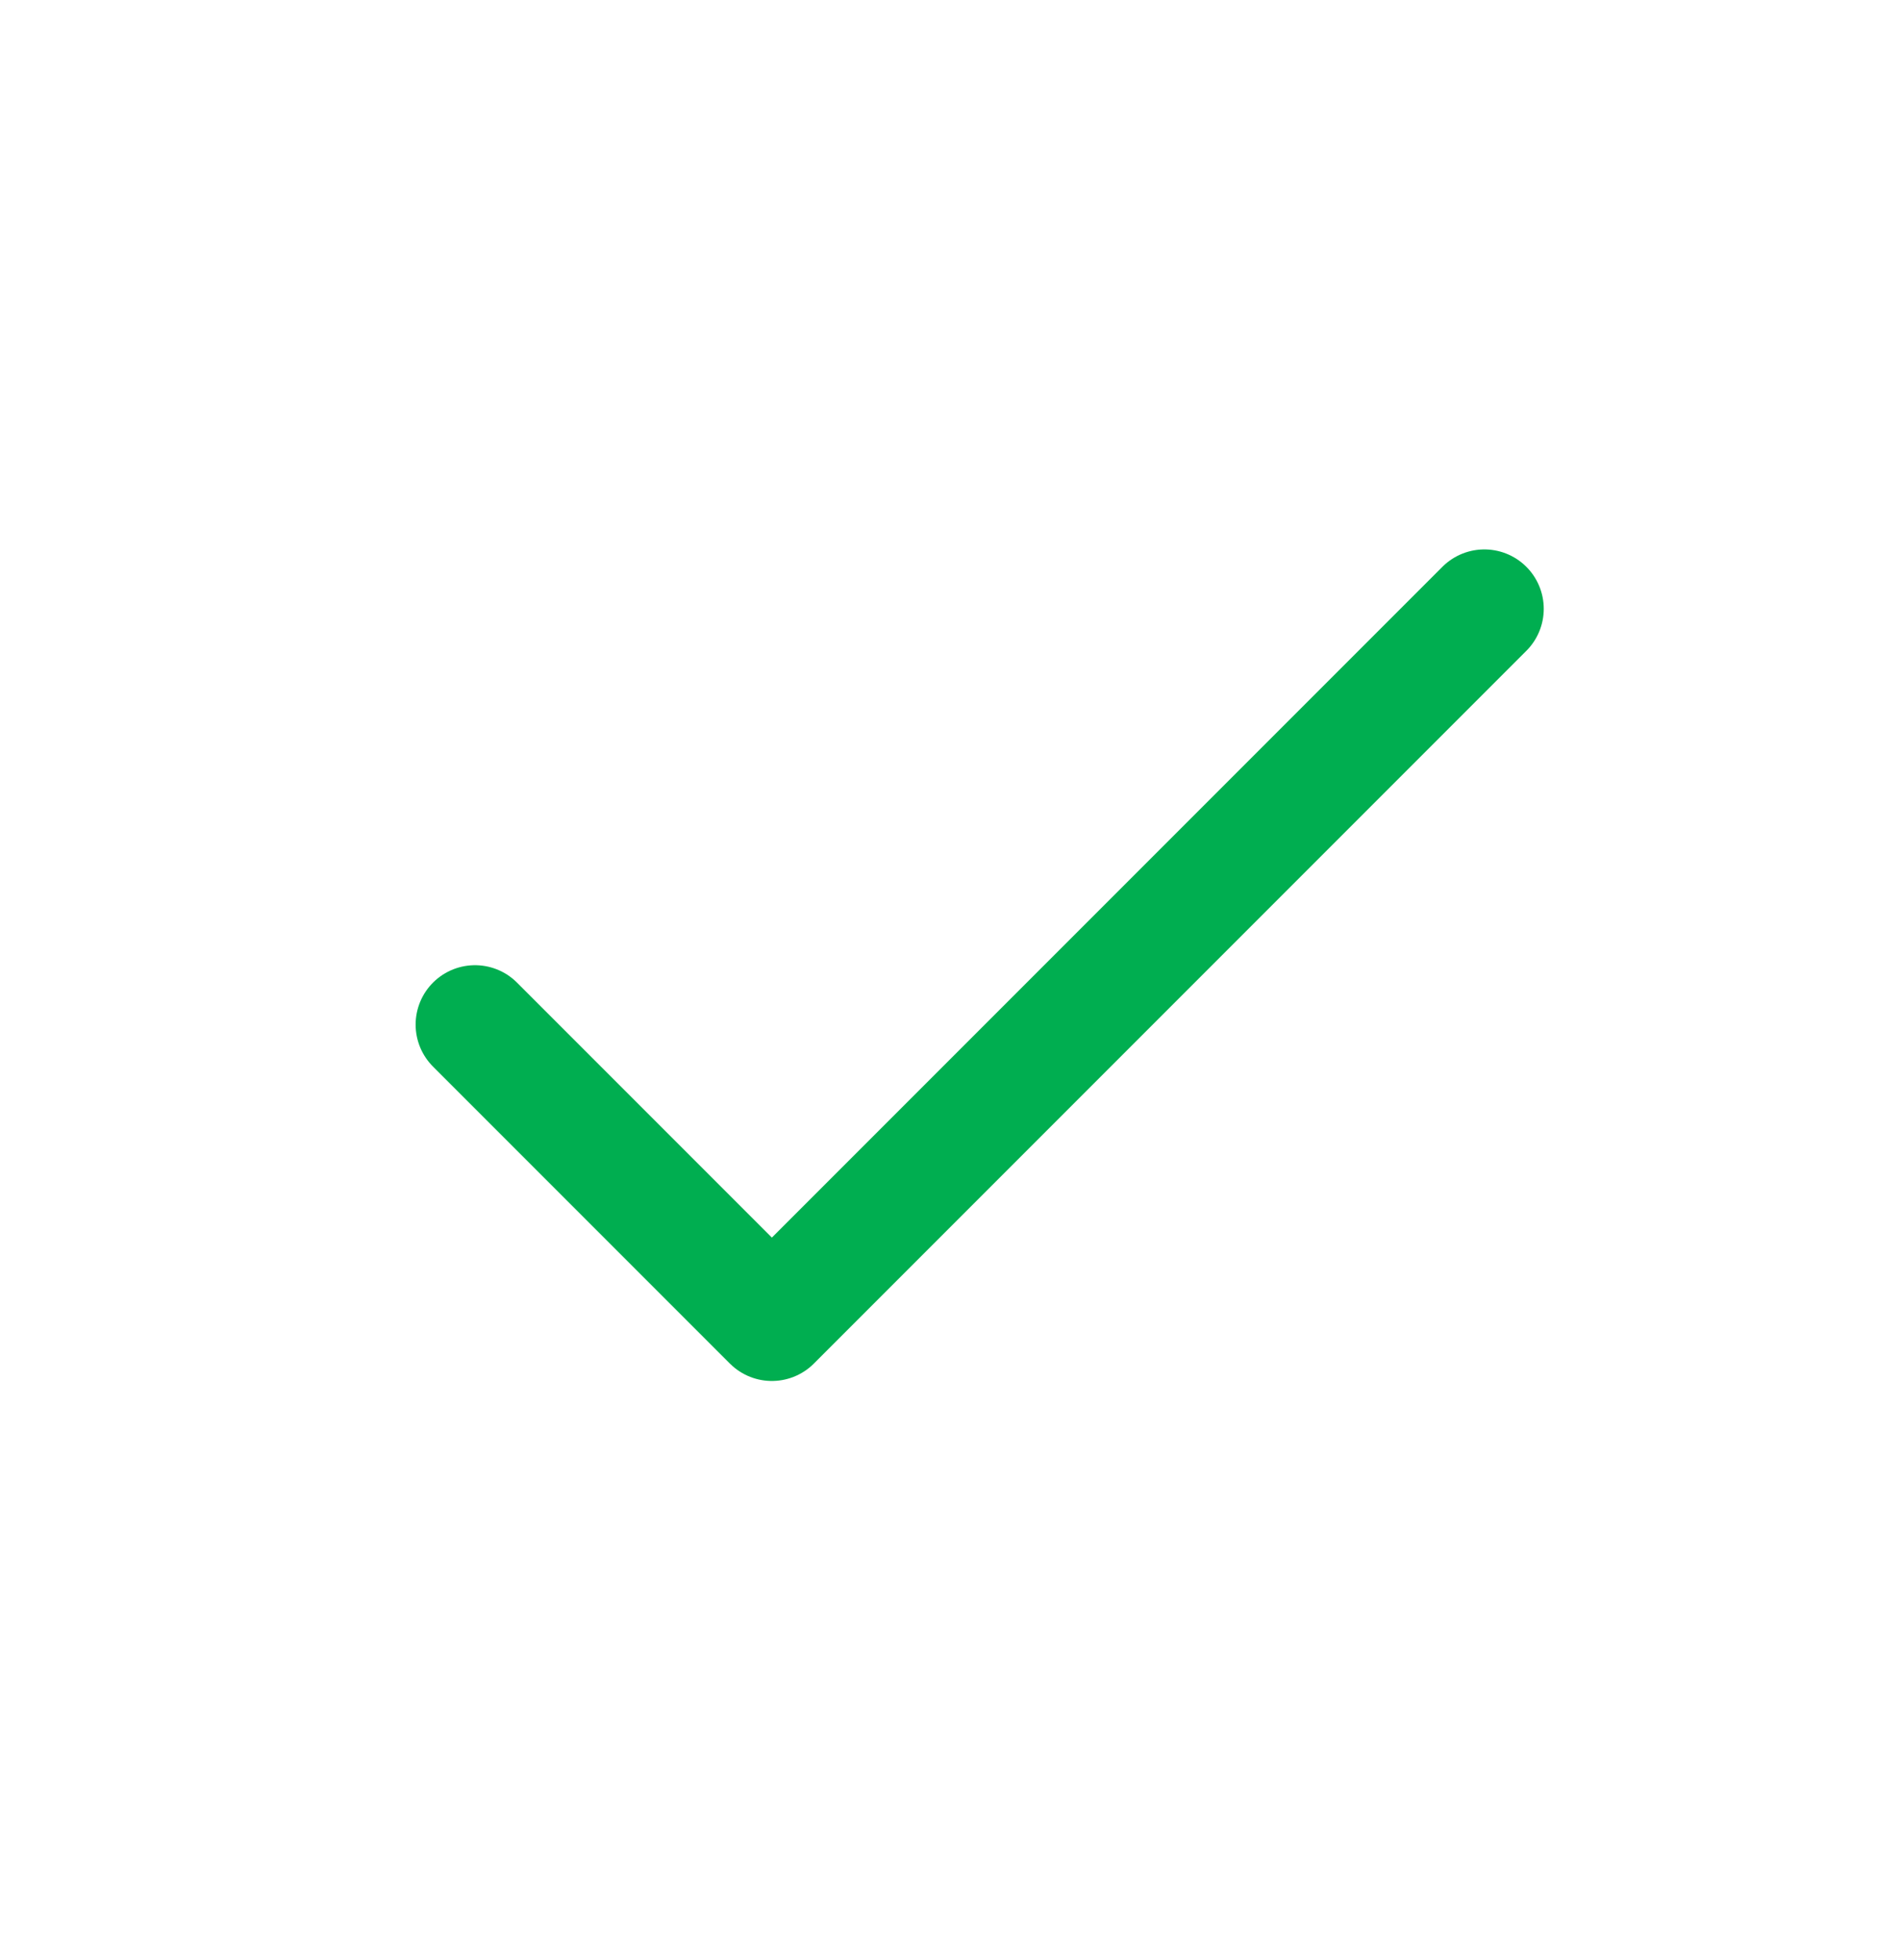 <svg width="32" height="33" viewBox="0 0 32 33" fill="none" xmlns="http://www.w3.org/2000/svg">
<path d="M25 10.25L13 22.25L8 17.25" stroke="#00AE50" stroke-width="2" stroke-linecap="round" stroke-linejoin="round"/>
</svg>
